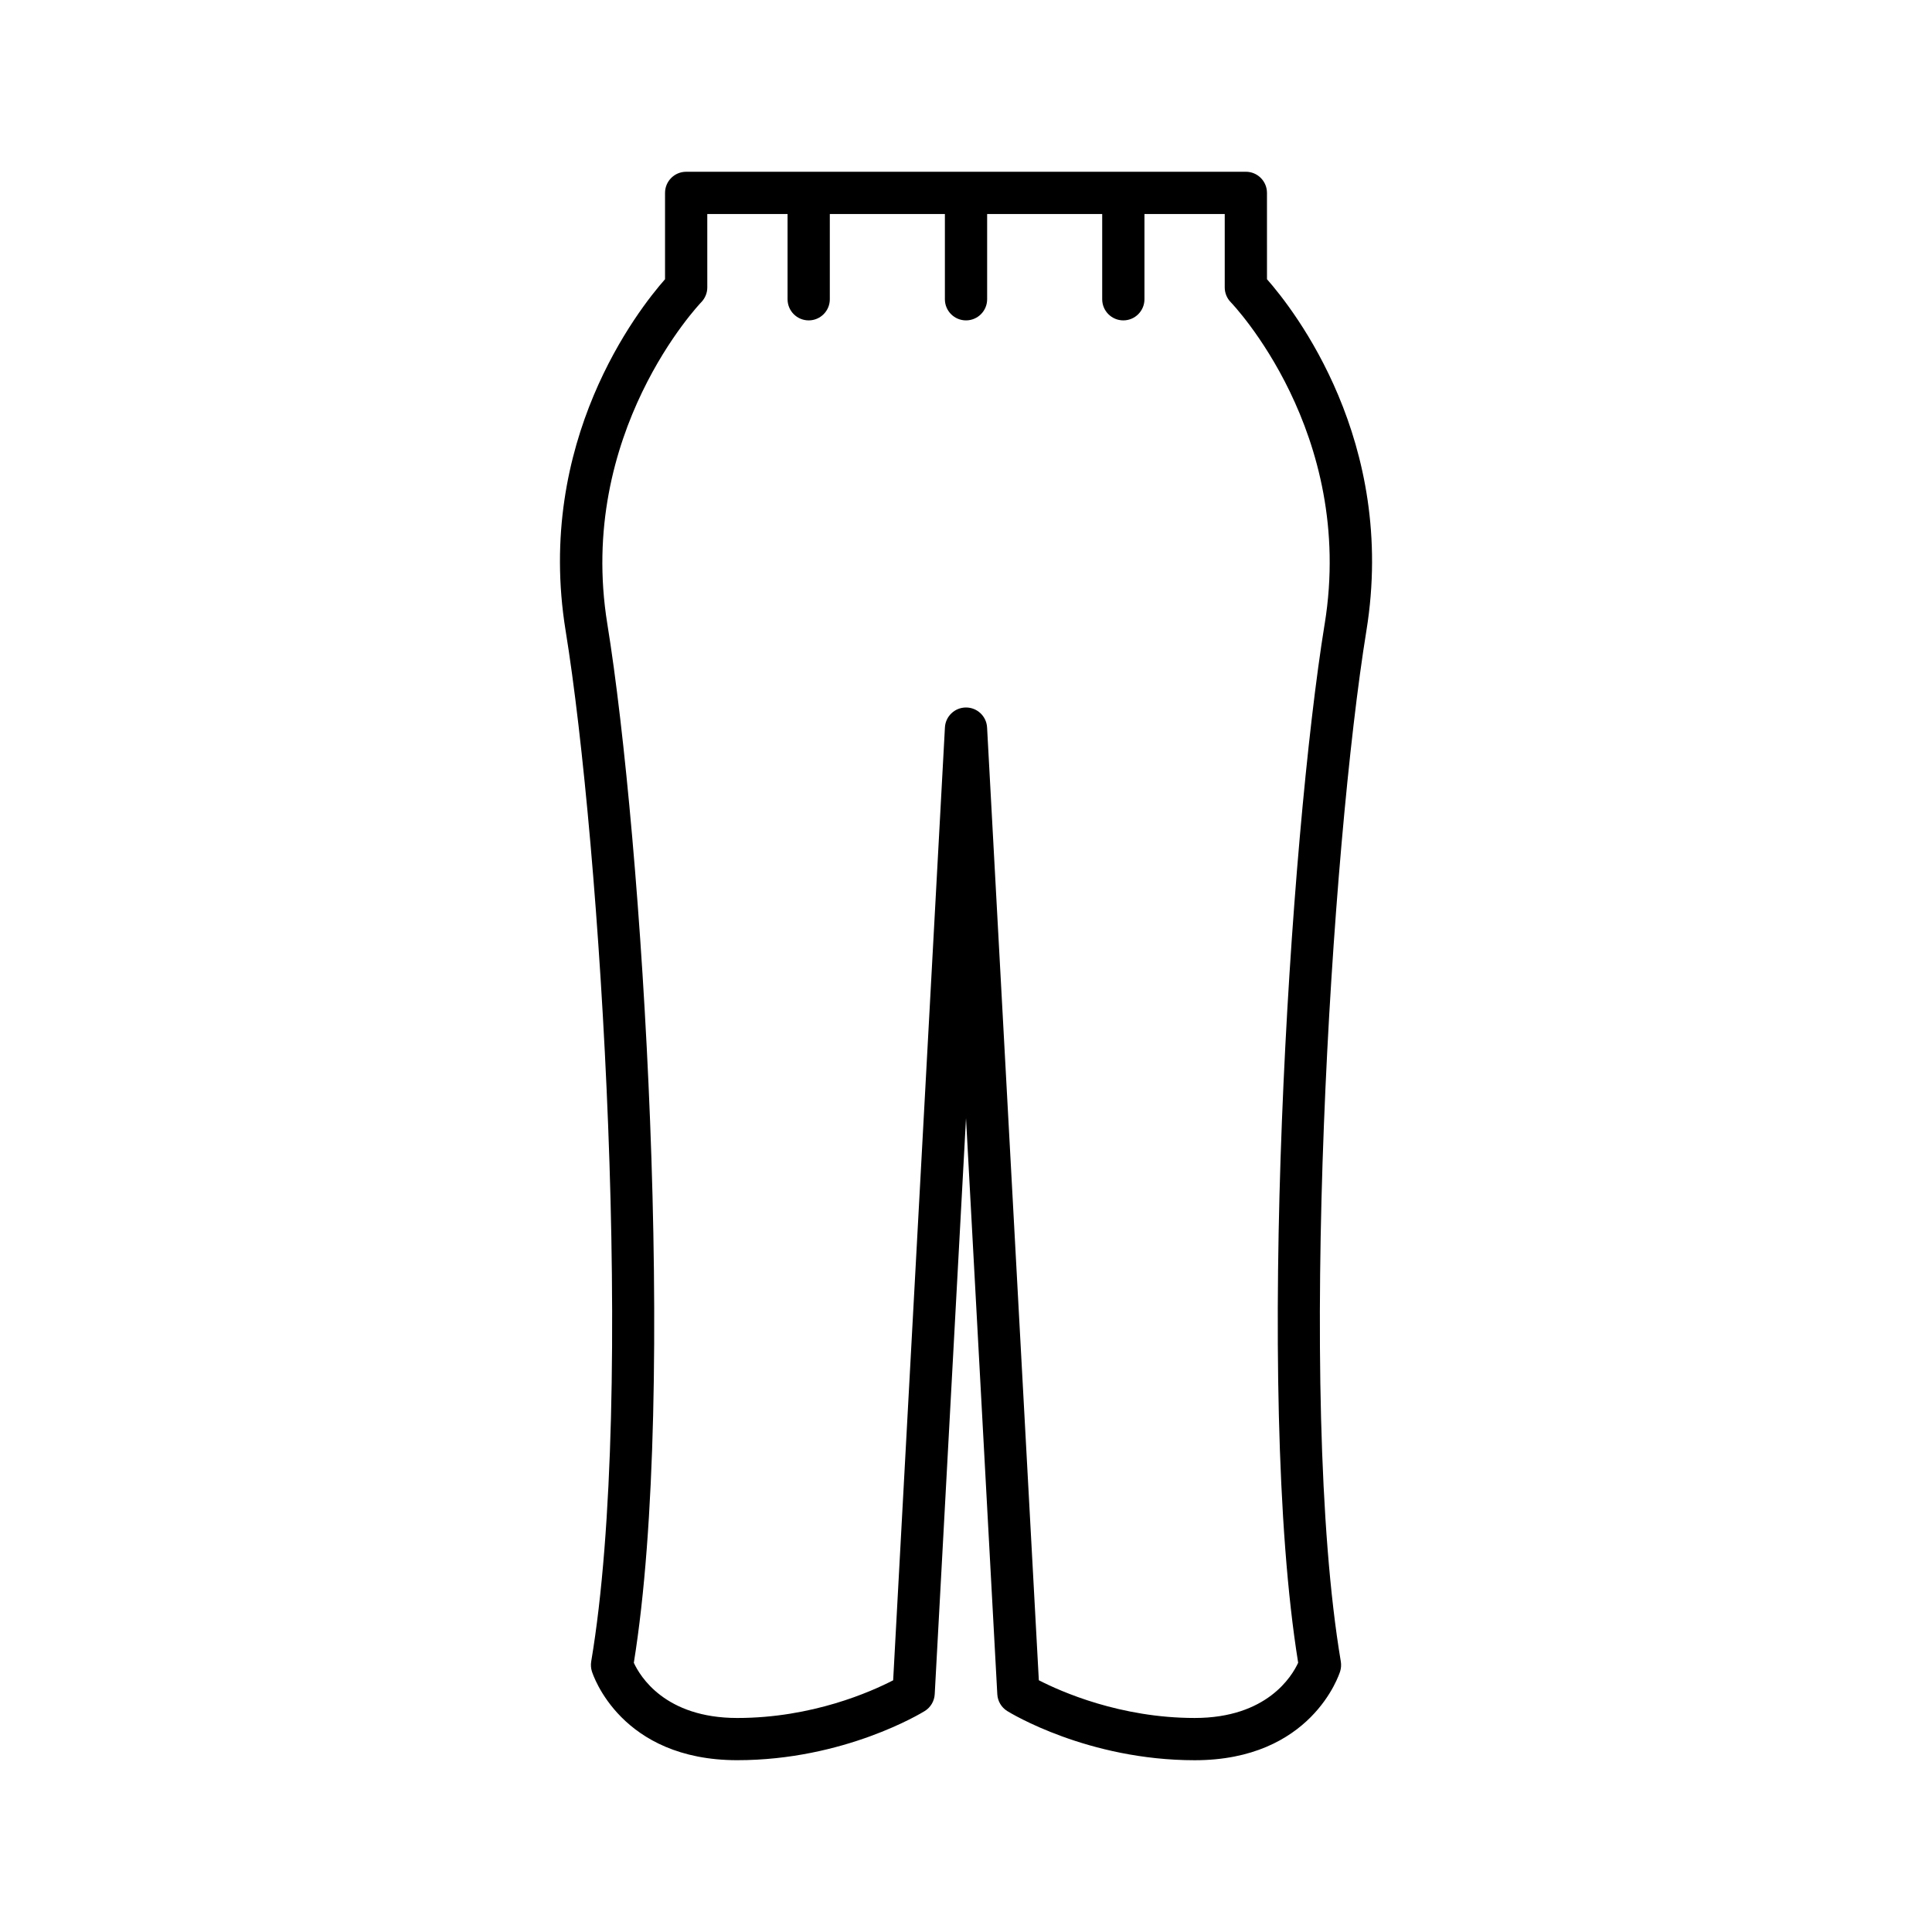 <?xml version="1.0" encoding="UTF-8"?>
<!-- Uploaded to: ICON Repo, www.iconrepo.com, Generator: ICON Repo Mixer Tools -->
<svg fill="#000000" width="800px" height="800px" version="1.1" viewBox="144 144 512 512" xmlns="http://www.w3.org/2000/svg">
 <path d="m474.16 189.52h-148.32c-3.094 0-5.598 2.508-5.598 5.598v22.879c-7.125 8.082-34.5 42.949-26.344 93.156 9.141 56.207 18.652 202.62 6.777 273.17-0.141 0.867-0.082 1.754 0.176 2.59 0.301 0.961 7.676 23.555 38.535 23.555 28.359 0 48.828-12.5 49.688-13.031 1.551-0.965 2.535-2.625 2.637-4.453l8.293-152.66 8.293 152.67c0.098 1.824 1.082 3.488 2.637 4.453 0.859 0.531 21.324 13.031 49.688 13.031 30.859 0 38.234-22.594 38.535-23.555 0.258-0.84 0.316-1.727 0.176-2.59-11.875-70.555-2.363-216.96 6.777-273.18 8.156-50.207-19.223-85.074-26.344-93.156l-0.004-22.883c0-3.09-2.504-5.598-5.598-5.598zm20.887 119.84c-9.172 56.453-18.691 203.03-7.019 275.28-1.652 3.594-8.277 14.641-27.414 14.641-19.738 0-35.453-6.984-41.312-9.996l-13.715-252.5c-0.16-2.969-2.613-5.293-5.586-5.293s-5.43 2.324-5.586 5.293l-13.719 252.51c-5.828 3.016-21.457 9.988-41.312 9.988-19.184 0-25.797-11.098-27.414-14.633 11.676-72.246 2.152-218.84-7.019-275.29-8.215-50.59 24.562-84.93 24.891-85.27 1.016-1.047 1.598-2.453 1.598-3.914l-0.004-19.461h21.277v22.59c0 3.09 2.504 5.598 5.598 5.598s5.598-2.508 5.598-5.598v-22.59h30.496v22.59c0 3.09 2.504 5.598 5.598 5.598s5.598-2.508 5.598-5.598v-22.59h30.492v22.59c0 3.09 2.504 5.598 5.598 5.598s5.598-2.508 5.598-5.598v-22.59h21.277v19.461c0 1.465 0.574 2.871 1.602 3.918 0.332 0.344 33.137 34.465 24.883 85.266z"/>
</svg>